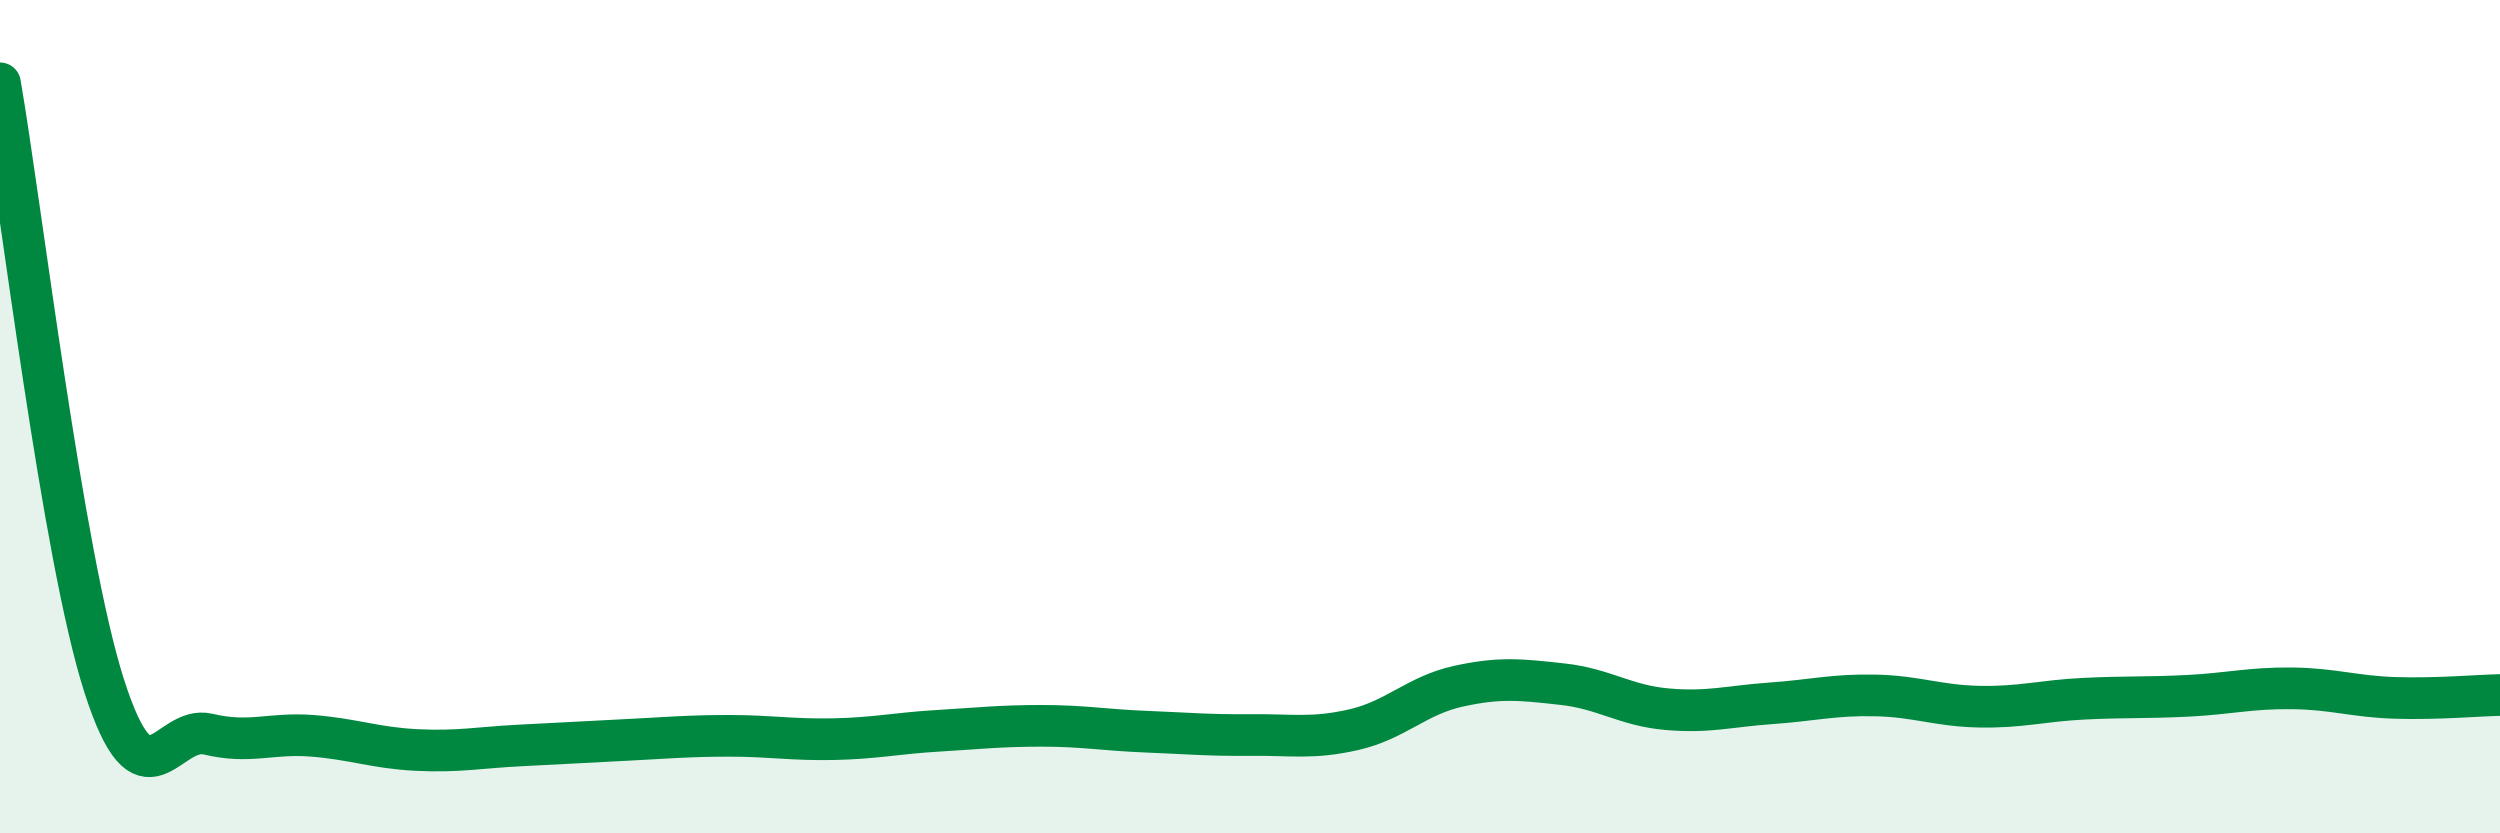 
    <svg width="60" height="20" viewBox="0 0 60 20" xmlns="http://www.w3.org/2000/svg">
      <path
        d="M 0,2 C 0.5,4.89 1.5,13.34 2.5,16.46 C 3.5,19.58 4,17.38 5,17.62 C 6,17.86 6.5,17.58 7.5,17.66 C 8.5,17.74 9,17.95 10,18 C 11,18.05 11.5,17.94 12.5,17.89 C 13.5,17.84 14,17.81 15,17.76 C 16,17.71 16.5,17.66 17.5,17.66 C 18.5,17.66 19,17.76 20,17.74 C 21,17.72 21.5,17.6 22.5,17.54 C 23.5,17.48 24,17.42 25,17.42 C 26,17.42 26.5,17.52 27.5,17.56 C 28.5,17.6 29,17.65 30,17.64 C 31,17.63 31.5,17.74 32.5,17.51 C 33.5,17.28 34,16.69 35,16.47 C 36,16.25 36.5,16.31 37.5,16.42 C 38.5,16.53 39,16.93 40,17.02 C 41,17.11 41.5,16.95 42.5,16.88 C 43.5,16.81 44,16.67 45,16.69 C 46,16.71 46.5,16.94 47.5,16.96 C 48.5,16.98 49,16.82 50,16.77 C 51,16.72 51.5,16.75 52.5,16.7 C 53.5,16.65 54,16.51 55,16.52 C 56,16.53 56.5,16.72 57.5,16.75 C 58.5,16.78 59.5,16.69 60,16.68L60 20L0 20Z"
        fill="#008740"
        opacity="0.1"
        stroke-linecap="round"
        stroke-linejoin="round"
      />
      <path
        d="M 0,2 C 0.5,4.89 1.5,13.34 2.5,16.46 C 3.5,19.58 4,17.38 5,17.62 C 6,17.86 6.5,17.58 7.5,17.66 C 8.5,17.74 9,17.95 10,18 C 11,18.05 11.5,17.94 12.5,17.89 C 13.5,17.84 14,17.81 15,17.76 C 16,17.71 16.5,17.66 17.5,17.66 C 18.5,17.66 19,17.76 20,17.74 C 21,17.72 21.5,17.6 22.5,17.54 C 23.5,17.48 24,17.42 25,17.42 C 26,17.42 26.5,17.52 27.5,17.56 C 28.5,17.6 29,17.65 30,17.64 C 31,17.63 31.5,17.74 32.5,17.51 C 33.5,17.28 34,16.69 35,16.47 C 36,16.25 36.5,16.31 37.5,16.42 C 38.5,16.53 39,16.93 40,17.02 C 41,17.11 41.5,16.95 42.5,16.88 C 43.5,16.81 44,16.67 45,16.69 C 46,16.71 46.5,16.94 47.5,16.96 C 48.5,16.98 49,16.82 50,16.77 C 51,16.72 51.5,16.75 52.5,16.7 C 53.5,16.65 54,16.51 55,16.52 C 56,16.53 56.5,16.72 57.5,16.75 C 58.5,16.78 59.5,16.69 60,16.68"
        stroke="#008740"
        stroke-width="1"
        fill="none"
        stroke-linecap="round"
        stroke-linejoin="round"
      />
    </svg>
  
